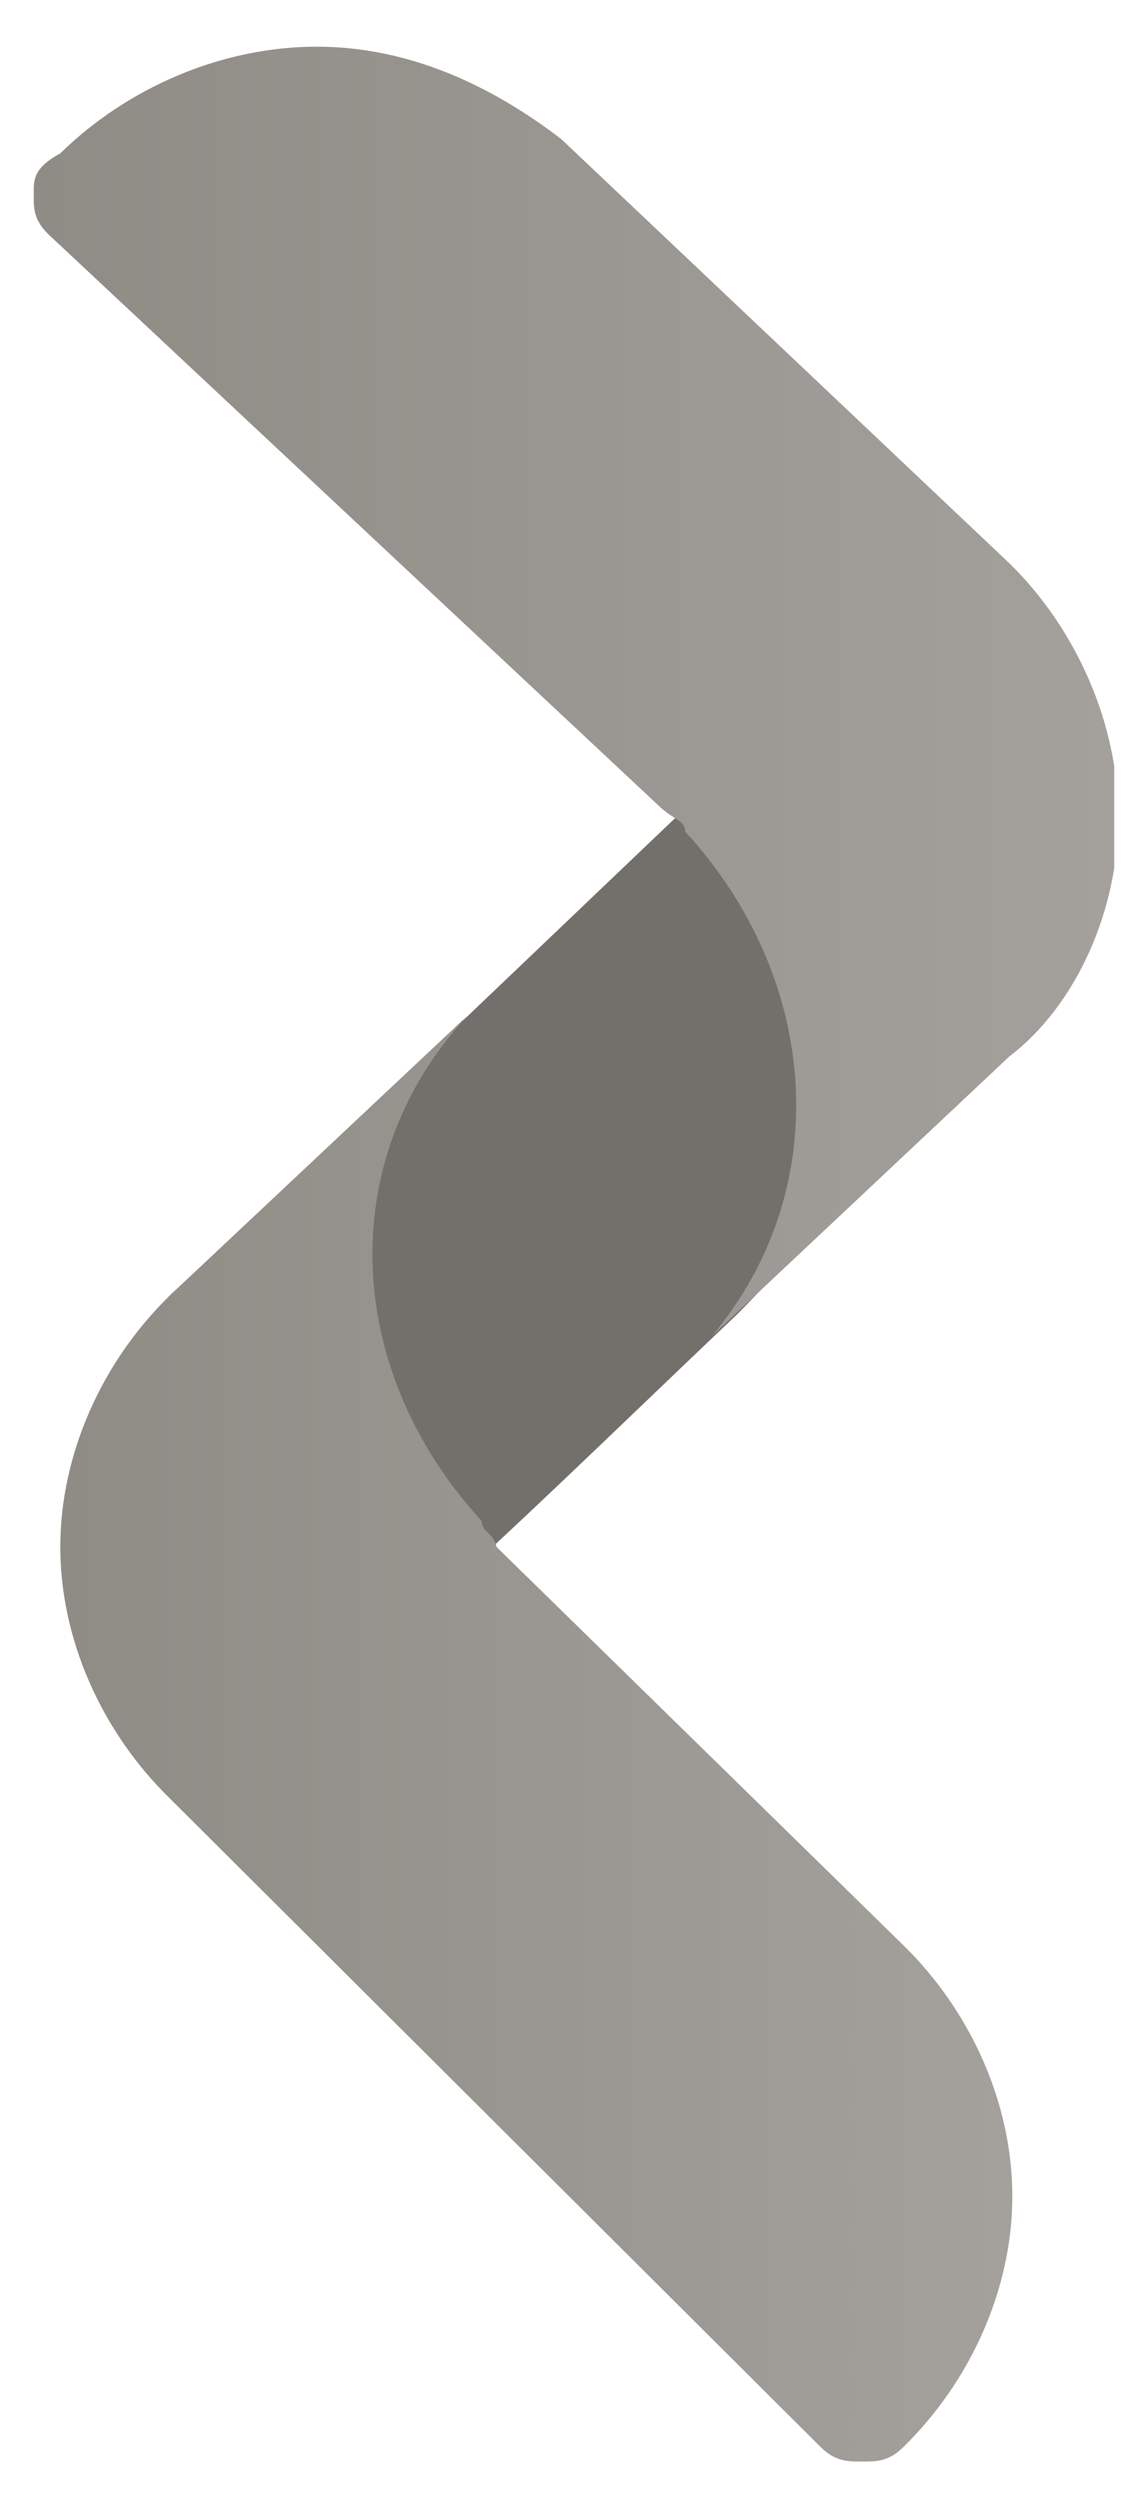 <svg width="17" height="37" viewBox="0 0 17 37" fill="none" xmlns="http://www.w3.org/2000/svg">
<g id="Frame" clip-path="url(#clip0_10151_381044)">
<path id="Vector" d="M6.131 23.662C5.913 23.662 5.739 23.662 5.52 23.449L2.29 20.289C2.203 20.204 2.159 20.161 2.159 20.076C2.116 20.033 2.072 19.862 2.116 19.691C2.116 19.606 2.159 19.563 2.203 19.52C2.247 19.478 2.29 19.435 2.334 19.392C2.421 19.307 2.465 19.222 2.509 19.179C3.294 18.453 4.036 17.727 4.822 17.044C6.568 15.379 8.314 13.713 10.06 12.048C10.06 11.963 10.191 11.45 10.584 11.322C10.715 11.279 10.889 11.279 10.976 11.279C11.195 11.279 11.369 11.279 11.588 11.493L14.992 14.653C15.123 14.823 15.254 15.037 15.21 15.25C15.167 15.464 14.949 15.592 14.861 15.635C14.469 15.848 13.246 17.044 10.933 19.435C9.536 20.759 8.183 22.082 6.786 23.363C6.743 23.406 6.699 23.534 6.568 23.62C6.437 23.662 6.306 23.662 6.131 23.662Z" fill="#73706B"/>
<path id="Vector_2" d="M14.946 8.335L8.311 2.058C7.307 1.289 6.085 0.691 4.688 0.691C3.292 0.691 1.895 1.289 0.891 2.271C0.498 2.485 0.498 2.656 0.498 2.869C0.498 3.083 0.498 3.253 0.716 3.467L9.752 11.922C9.97 12.135 10.145 12.135 10.145 12.306C12.152 14.484 12.371 17.601 10.537 19.779L14.946 15.636C15.95 14.868 16.561 13.459 16.561 12.092C16.561 10.726 15.95 9.317 14.946 8.335Z" fill="url(#paint0_linear_10151_381044)"/>
<path id="Vector_3" d="M7.134 22.51C5.127 20.332 4.908 17.215 6.916 15.037L2.508 19.179C1.504 20.161 0.893 21.528 0.893 22.894C0.893 24.26 1.504 25.627 2.508 26.609L12.154 36.217C12.372 36.43 12.547 36.43 12.765 36.43C12.983 36.43 13.158 36.43 13.376 36.217C14.38 35.234 14.991 33.868 14.991 32.502C14.991 31.135 14.38 29.769 13.376 28.787L7.353 22.894C7.309 22.68 7.134 22.68 7.134 22.51Z" fill="url(#paint1_linear_10151_381044)"/>
</g>
<defs>
<linearGradient id="paint0_linear_10151_381044" x1="0.498" y1="10.235" x2="16.561" y2="10.235" gradientUnits="userSpaceOnUse">
<stop stop-color="#8F8B85"/>
<stop offset="1" stop-color="#A4A19D"/>
</linearGradient>
<linearGradient id="paint1_linear_10151_381044" x1="0.893" y1="25.734" x2="14.991" y2="25.734" gradientUnits="userSpaceOnUse">
<stop stop-color="#8F8B85"/>
<stop offset="1" stop-color="#A4A19D"/>
</linearGradient>
<clipPath id="clip0_10151_381044">
<rect width="16" height="36" fill="white" transform="translate(0.5 0.689)"/>
</clipPath>
</defs>
</svg>
